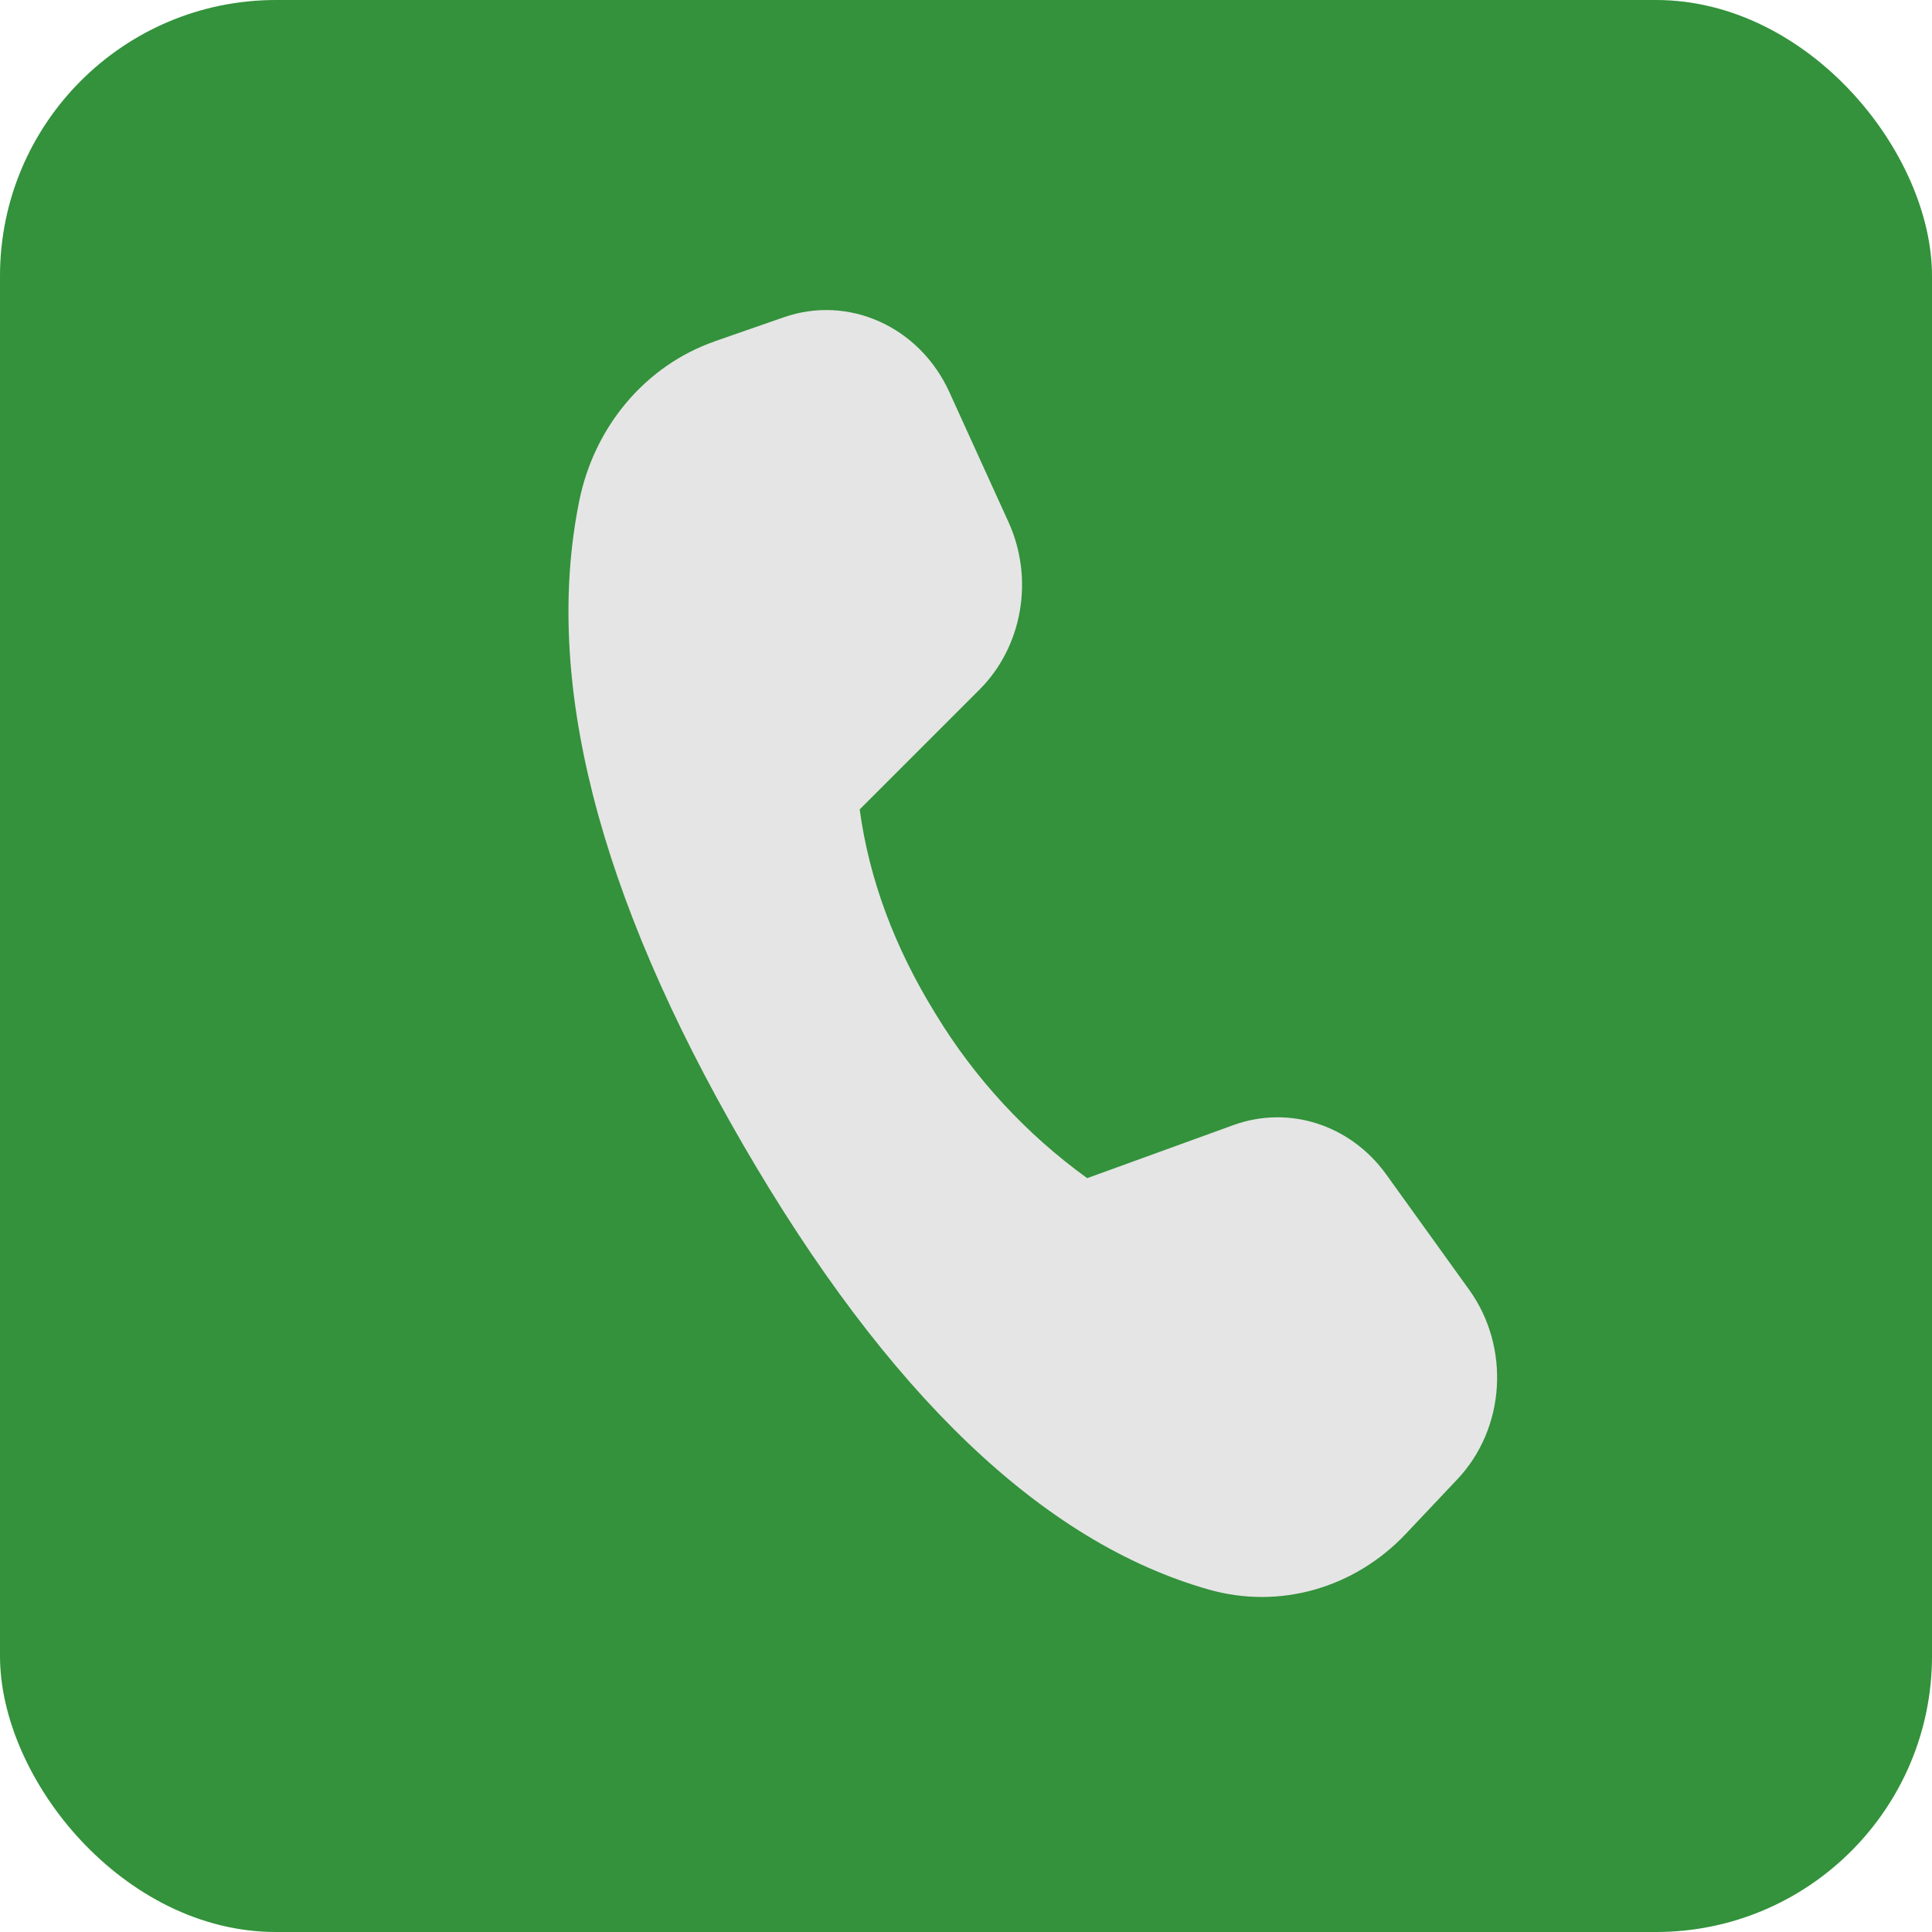 <?xml version="1.0" encoding="UTF-8"?> <svg xmlns="http://www.w3.org/2000/svg" width="70" height="70" viewBox="0 0 70 70" fill="none"> <rect width="70" height="70" rx="10" fill="#33923B"></rect> <path d="M25.888 12.369L28.4 11.495C30.75 10.676 33.316 11.835 34.395 14.202L36.539 18.914C37.475 20.968 37.049 23.424 35.49 24.985L31.148 29.327C31.49 31.849 32.405 34.316 33.894 36.728C35.309 39.062 37.178 41.088 39.39 42.687L44.692 40.763C46.703 40.035 48.93 40.753 50.223 42.549L53.229 46.728C54.73 48.814 54.547 51.752 52.803 53.596L50.931 55.579C49.067 57.548 46.353 58.318 43.803 57.594C37.788 55.89 32.155 50.505 26.907 41.445C21.653 32.371 19.681 24.608 20.986 18.154C21.535 15.438 23.402 13.24 25.89 12.371L25.888 12.369Z" fill="#E5E5E5"></path> </svg> 